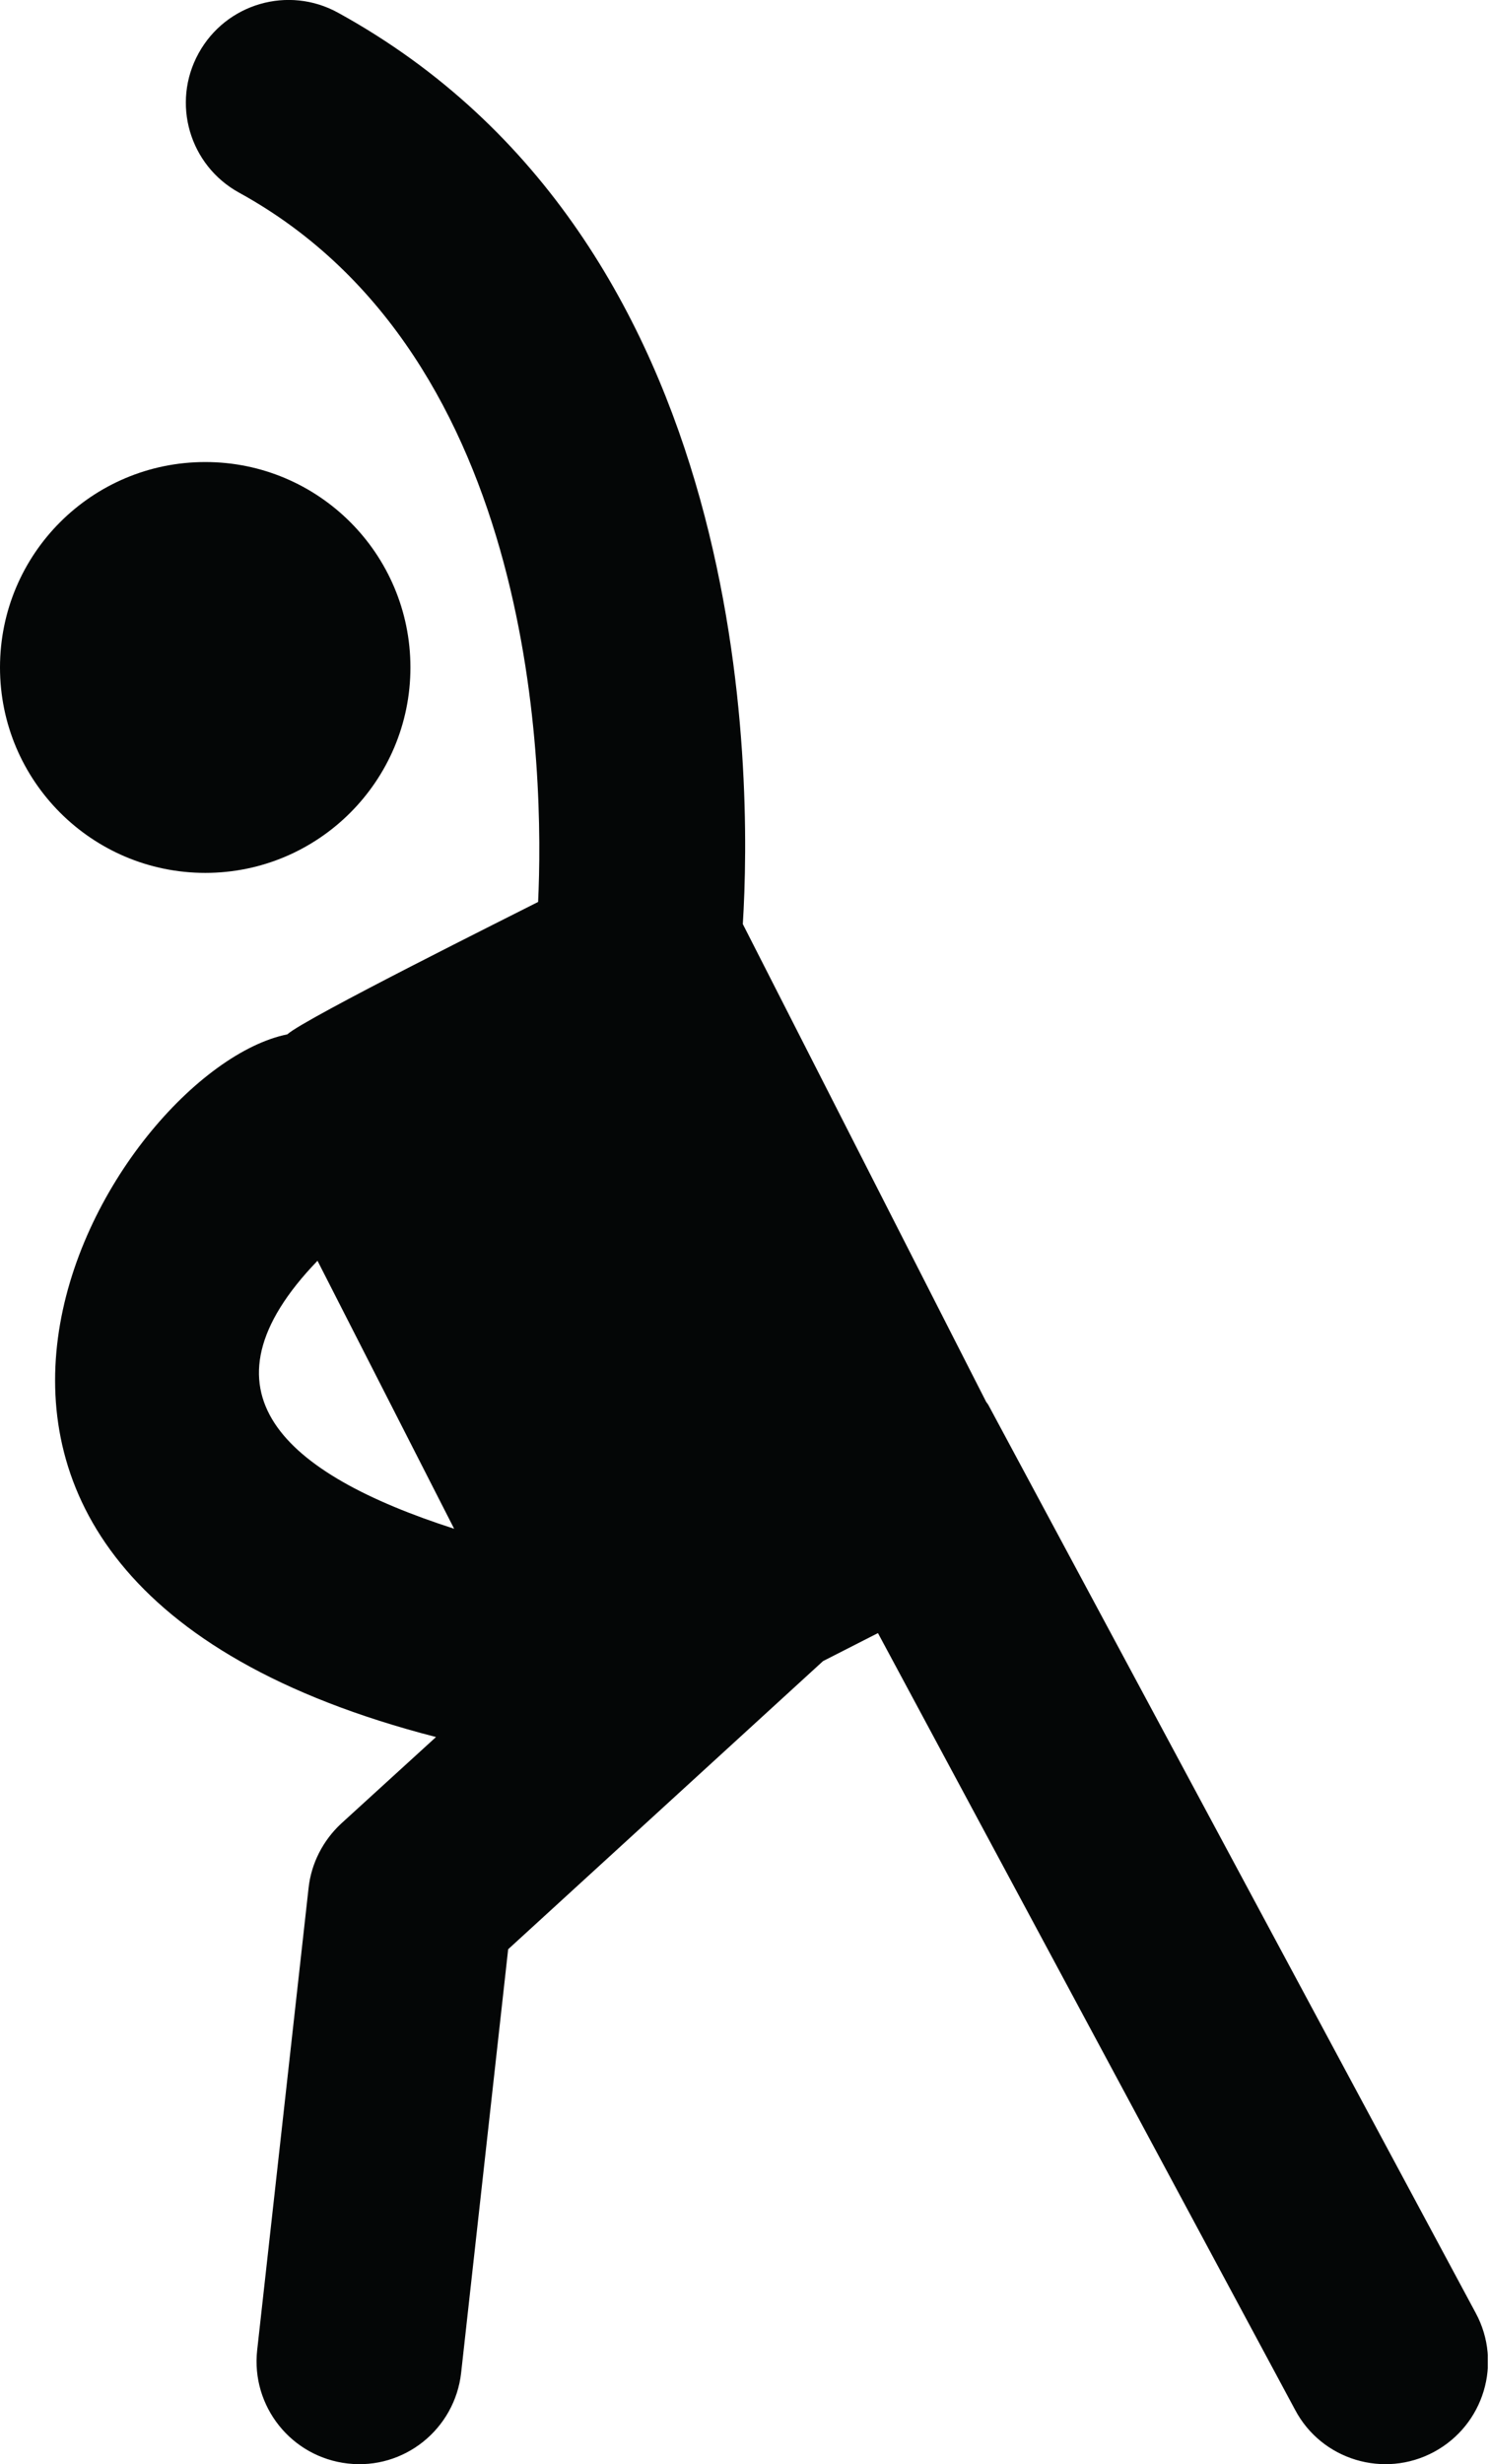 <?xml version="1.0" encoding="UTF-8"?><svg xmlns="http://www.w3.org/2000/svg" xmlns:xlink="http://www.w3.org/1999/xlink" height="44.0" preserveAspectRatio="xMidYMid meet" version="1.0" viewBox="0.0 0.0 26.6 44.0" width="26.6" zoomAndPan="magnify"><defs><clipPath id="a"><path d="M 0 0 L 26.578 0 L 26.578 44 L 0 44 Z M 0 0"/></clipPath></defs><g><g clip-path="url(#a)" id="change1_2"><path d="M 5.672 22.512 L 8.113 27.297 C 5.055 26.312 3.426 24.844 5.672 22.512 Z M 26.363 41.301 L 17.656 25.086 C 17.645 25.066 17.629 25.051 17.617 25.031 L 13.27 16.5 C 13.434 13.863 13.477 4.316 6.039 0.227 C 5.152 -0.262 4.035 0.062 3.547 0.953 C 3.059 1.84 3.383 2.953 4.273 3.441 C 9.641 6.391 9.719 13.867 9.613 16.105 C 9.215 16.309 5.445 18.184 5.133 18.469 C 1.984 19.109 -3.531 28.102 7.789 31.016 L 6.094 32.562 C 5.77 32.863 5.559 33.273 5.512 33.715 L 4.594 41.965 C 4.484 42.969 5.207 43.875 6.215 43.988 C 7.219 44.102 8.125 43.375 8.238 42.367 L 9.078 34.805 L 14.703 29.66 L 15.684 29.16 L 23.137 43.031 C 23.609 43.922 24.723 44.262 25.617 43.781 C 26.508 43.301 26.844 42.191 26.363 41.301" fill="#040606"/></g><g id="change1_1"><path d="M 7.332 11.918 C 7.332 13.941 5.691 15.586 3.668 15.586 C 1.641 15.586 0 13.941 0 11.918 C 0 9.891 1.641 8.25 3.668 8.25 C 5.691 8.25 7.332 9.891 7.332 11.918" fill="#040606"/></g></g></svg>